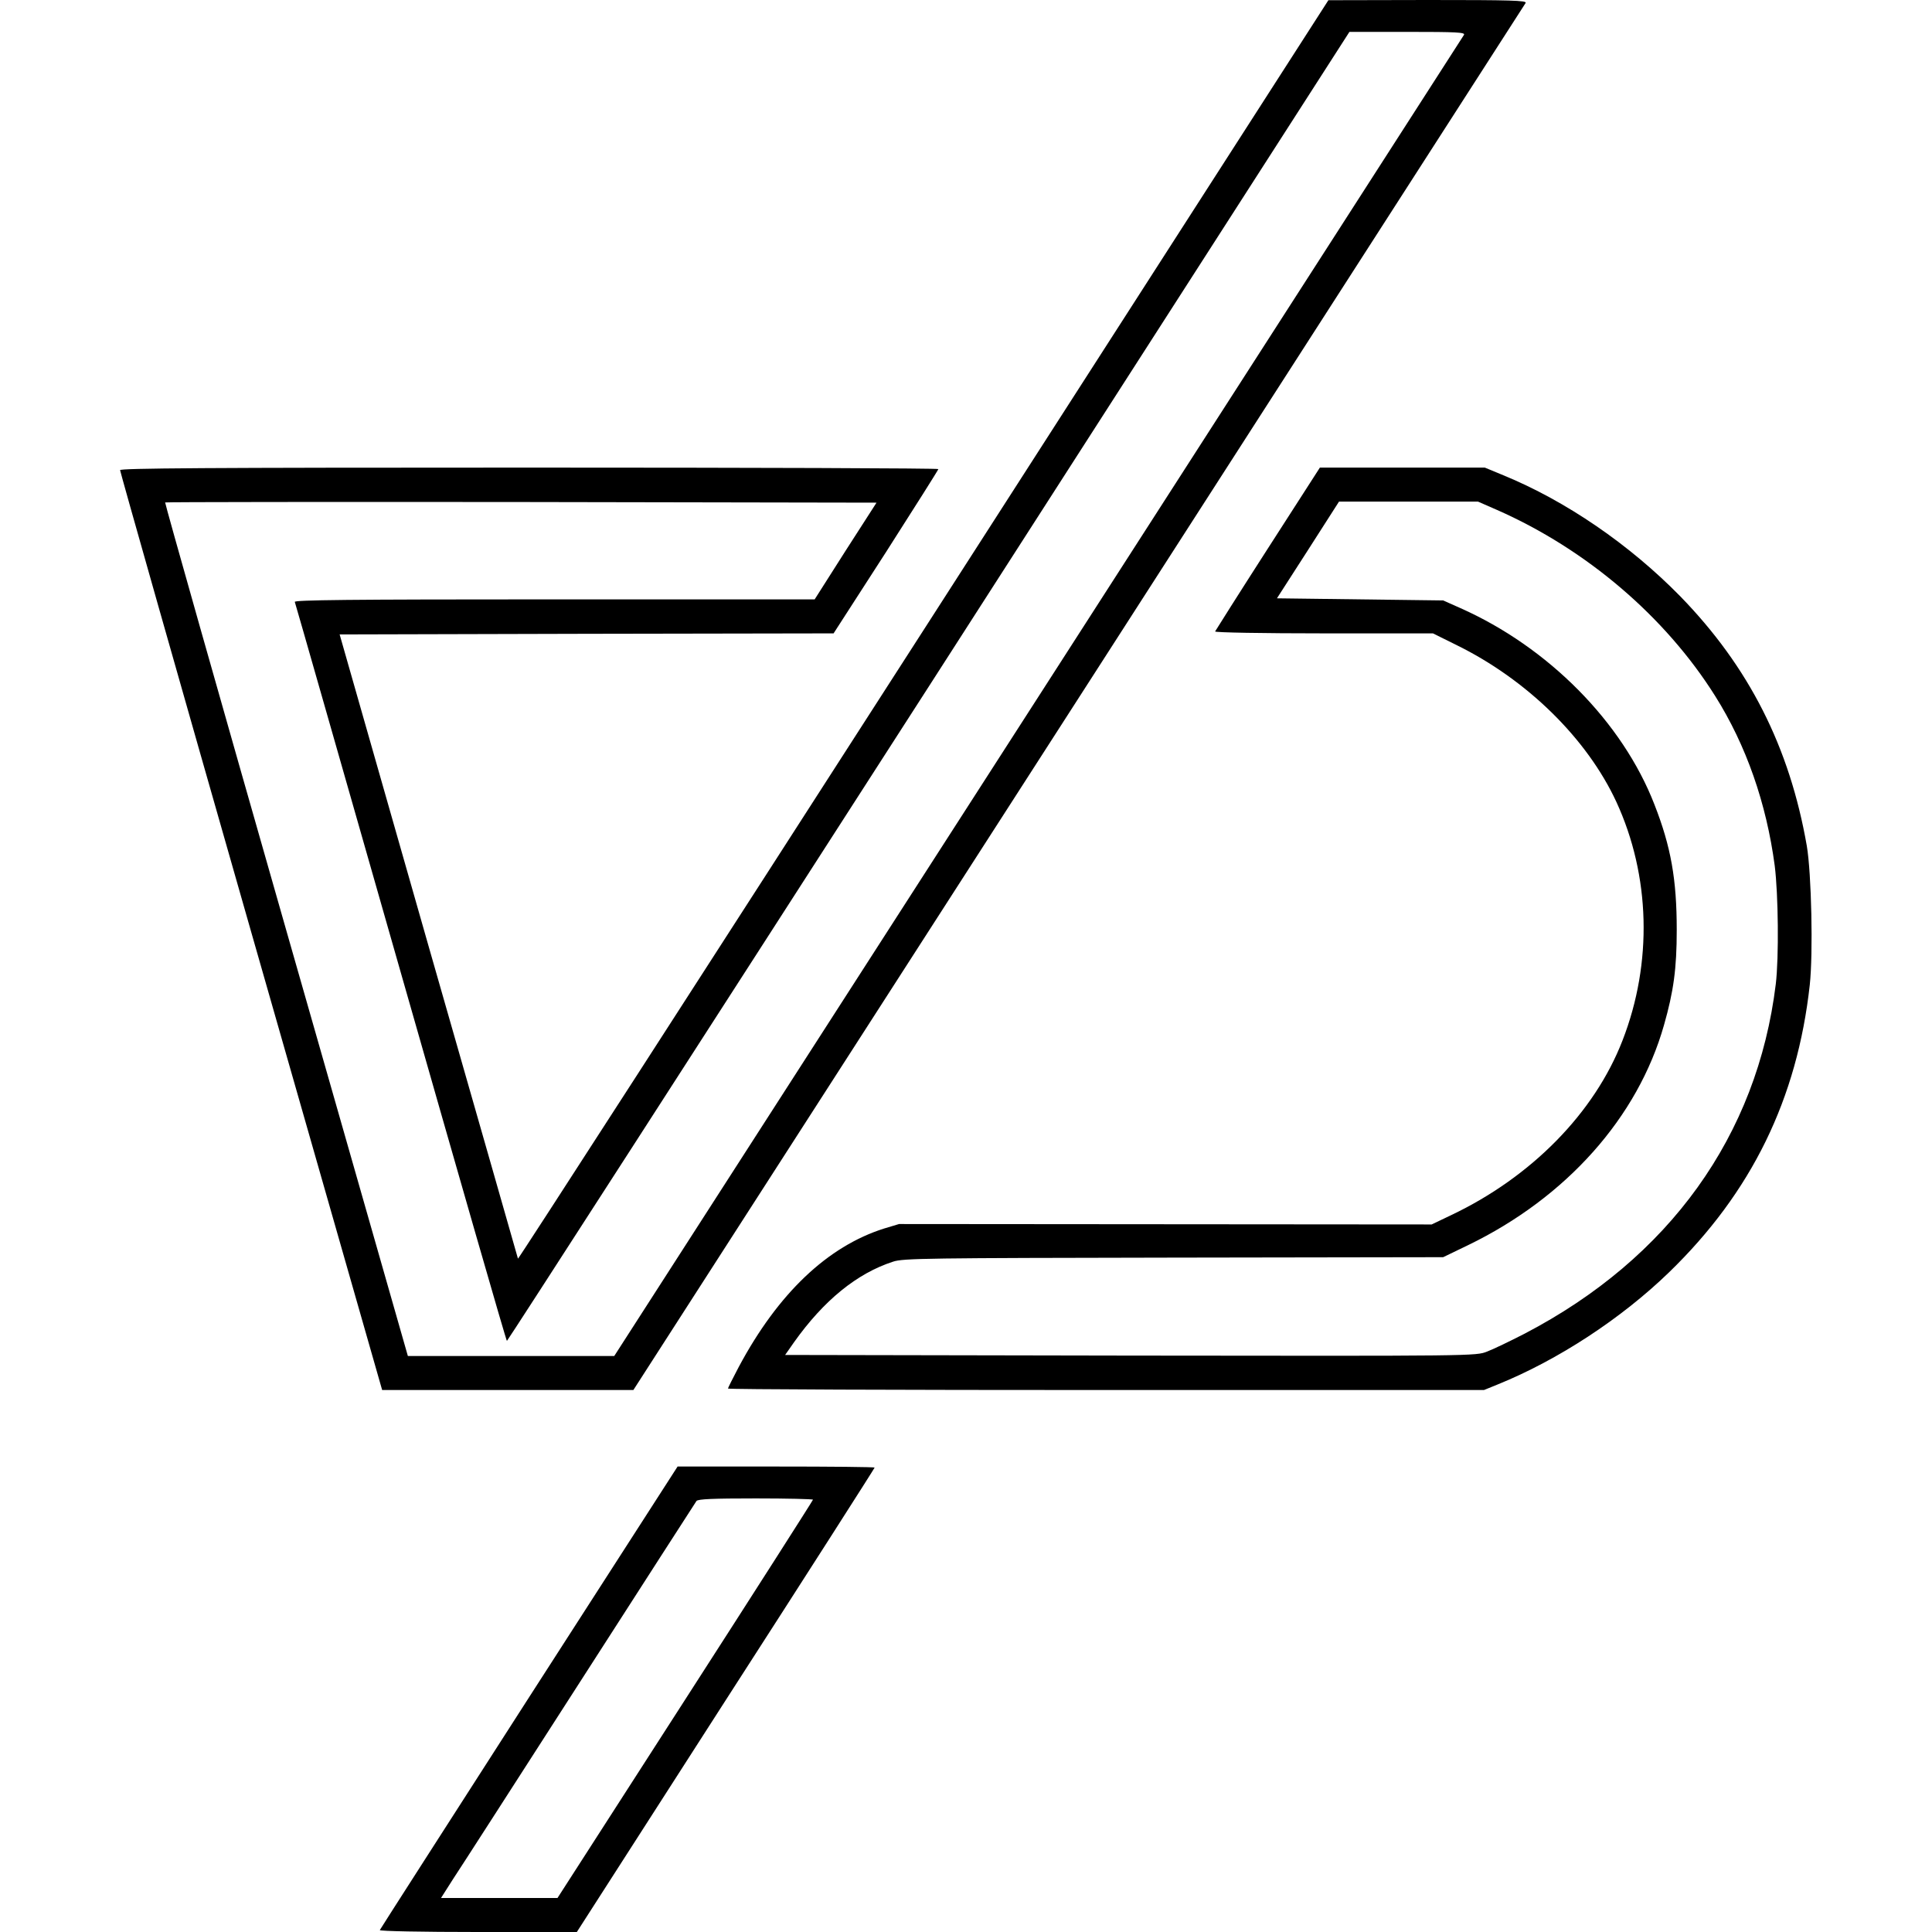 <?xml version="1.0" encoding="UTF-8" standalone="yes"?>
<svg version="1.0" xmlns="http://www.w3.org/2000/svg" width="100mm" height="100mm" viewBox="0 0 796 909" preserveAspectRatio="xMidYMid meet">
  <g transform="translate(0,909) scale(0.1,-0.1)" fill="#000000" stroke="none">
    <path d="M3780 6125 c-1048 -1630 -1906 -2960 -1908 -2957 -1 4 -190 666 -421
1472 l-418 1465 1162 3 1162 2 247 383 c135 211 246 387 246 390 0 4 -866 7
-1925 7 -1532 0 -1925 -3 -1925 -12 0 -7 277 -984 616 -2170 l617 -2158 591 0
591 0 2095 3256 c1152 1792 2099 3263 2103 3270 7 12 -69 14 -460 14 l-468 -1
-1905 -2964z m2543 2801 c-4 -7 -906 -1409 -2003 -3115 l-1995 -3101 -485 0
-486 0 -573 2006 c-315 1103 -571 2007 -569 2010 3 2 757 3 1676 2 l1671 -3
-146 -227 -145 -228 -1225 0 c-976 0 -1224 -3 -1221 -12 3 -7 227 -793 499
-1745 272 -953 496 -1733 499 -1732 3 0 896 1386 1985 3079 l1979 3080 274 0
c229 0 272 -2 265 -14z"/>
    <path d="M5400 6509 c-135 -210 -246 -386 -248 -390 -2 -5 227 -9 511 -9 l514
0 109 -54 c333 -163 616 -441 754 -739 160 -347 171 -757 29 -1122 -132 -341
-429 -643 -806 -822 l-92 -44 -1253 1 -1253 1 -70 -21 c-266 -84 -499 -305
-684 -651 -28 -53 -51 -99 -51 -102 0 -4 800 -7 1778 -7 l1779 0 64 26 c284
115 582 310 807 528 388 376 603 816 662 1353 16 148 8 523 -14 653 -81 465
-272 842 -595 1174 -239 244 -538 449 -833 570 l-87 36 -388 0 -388 0 -245
-381z m1078 182 c420 -185 792 -502 1027 -876 146 -232 241 -505 280 -798 17
-136 20 -431 5 -557 -87 -713 -501 -1290 -1182 -1645 -68 -35 -147 -73 -176
-84 -53 -21 -55 -21 -1678 -19 l-1625 3 42 60 c140 197 296 324 466 379 47 16
161 17 1320 19 l1268 2 118 57 c462 224 798 601 921 1035 45 158 60 265 60
448 0 237 -27 391 -105 590 -150 387 -499 740 -913 924 l-81 36 -391 5 -391 5
146 227 146 228 327 0 327 0 89 -39z"/>
    <path d="M1924 1104 c-384 -598 -700 -1090 -702 -1095 -2 -5 198 -9 461 -9
l466 0 700 1090 c386 599 701 1092 701 1095 0 3 -209 5 -464 5 l-463 0 -699
-1086z m1336 930 c0 -3 -270 -426 -601 -940 l-601 -934 -274 0 -274 0 56 88
c32 48 300 465 597 927 297 462 544 846 549 853 8 9 76 12 279 12 148 0 269
-3 269 -6z"/>
  </g>
</svg>